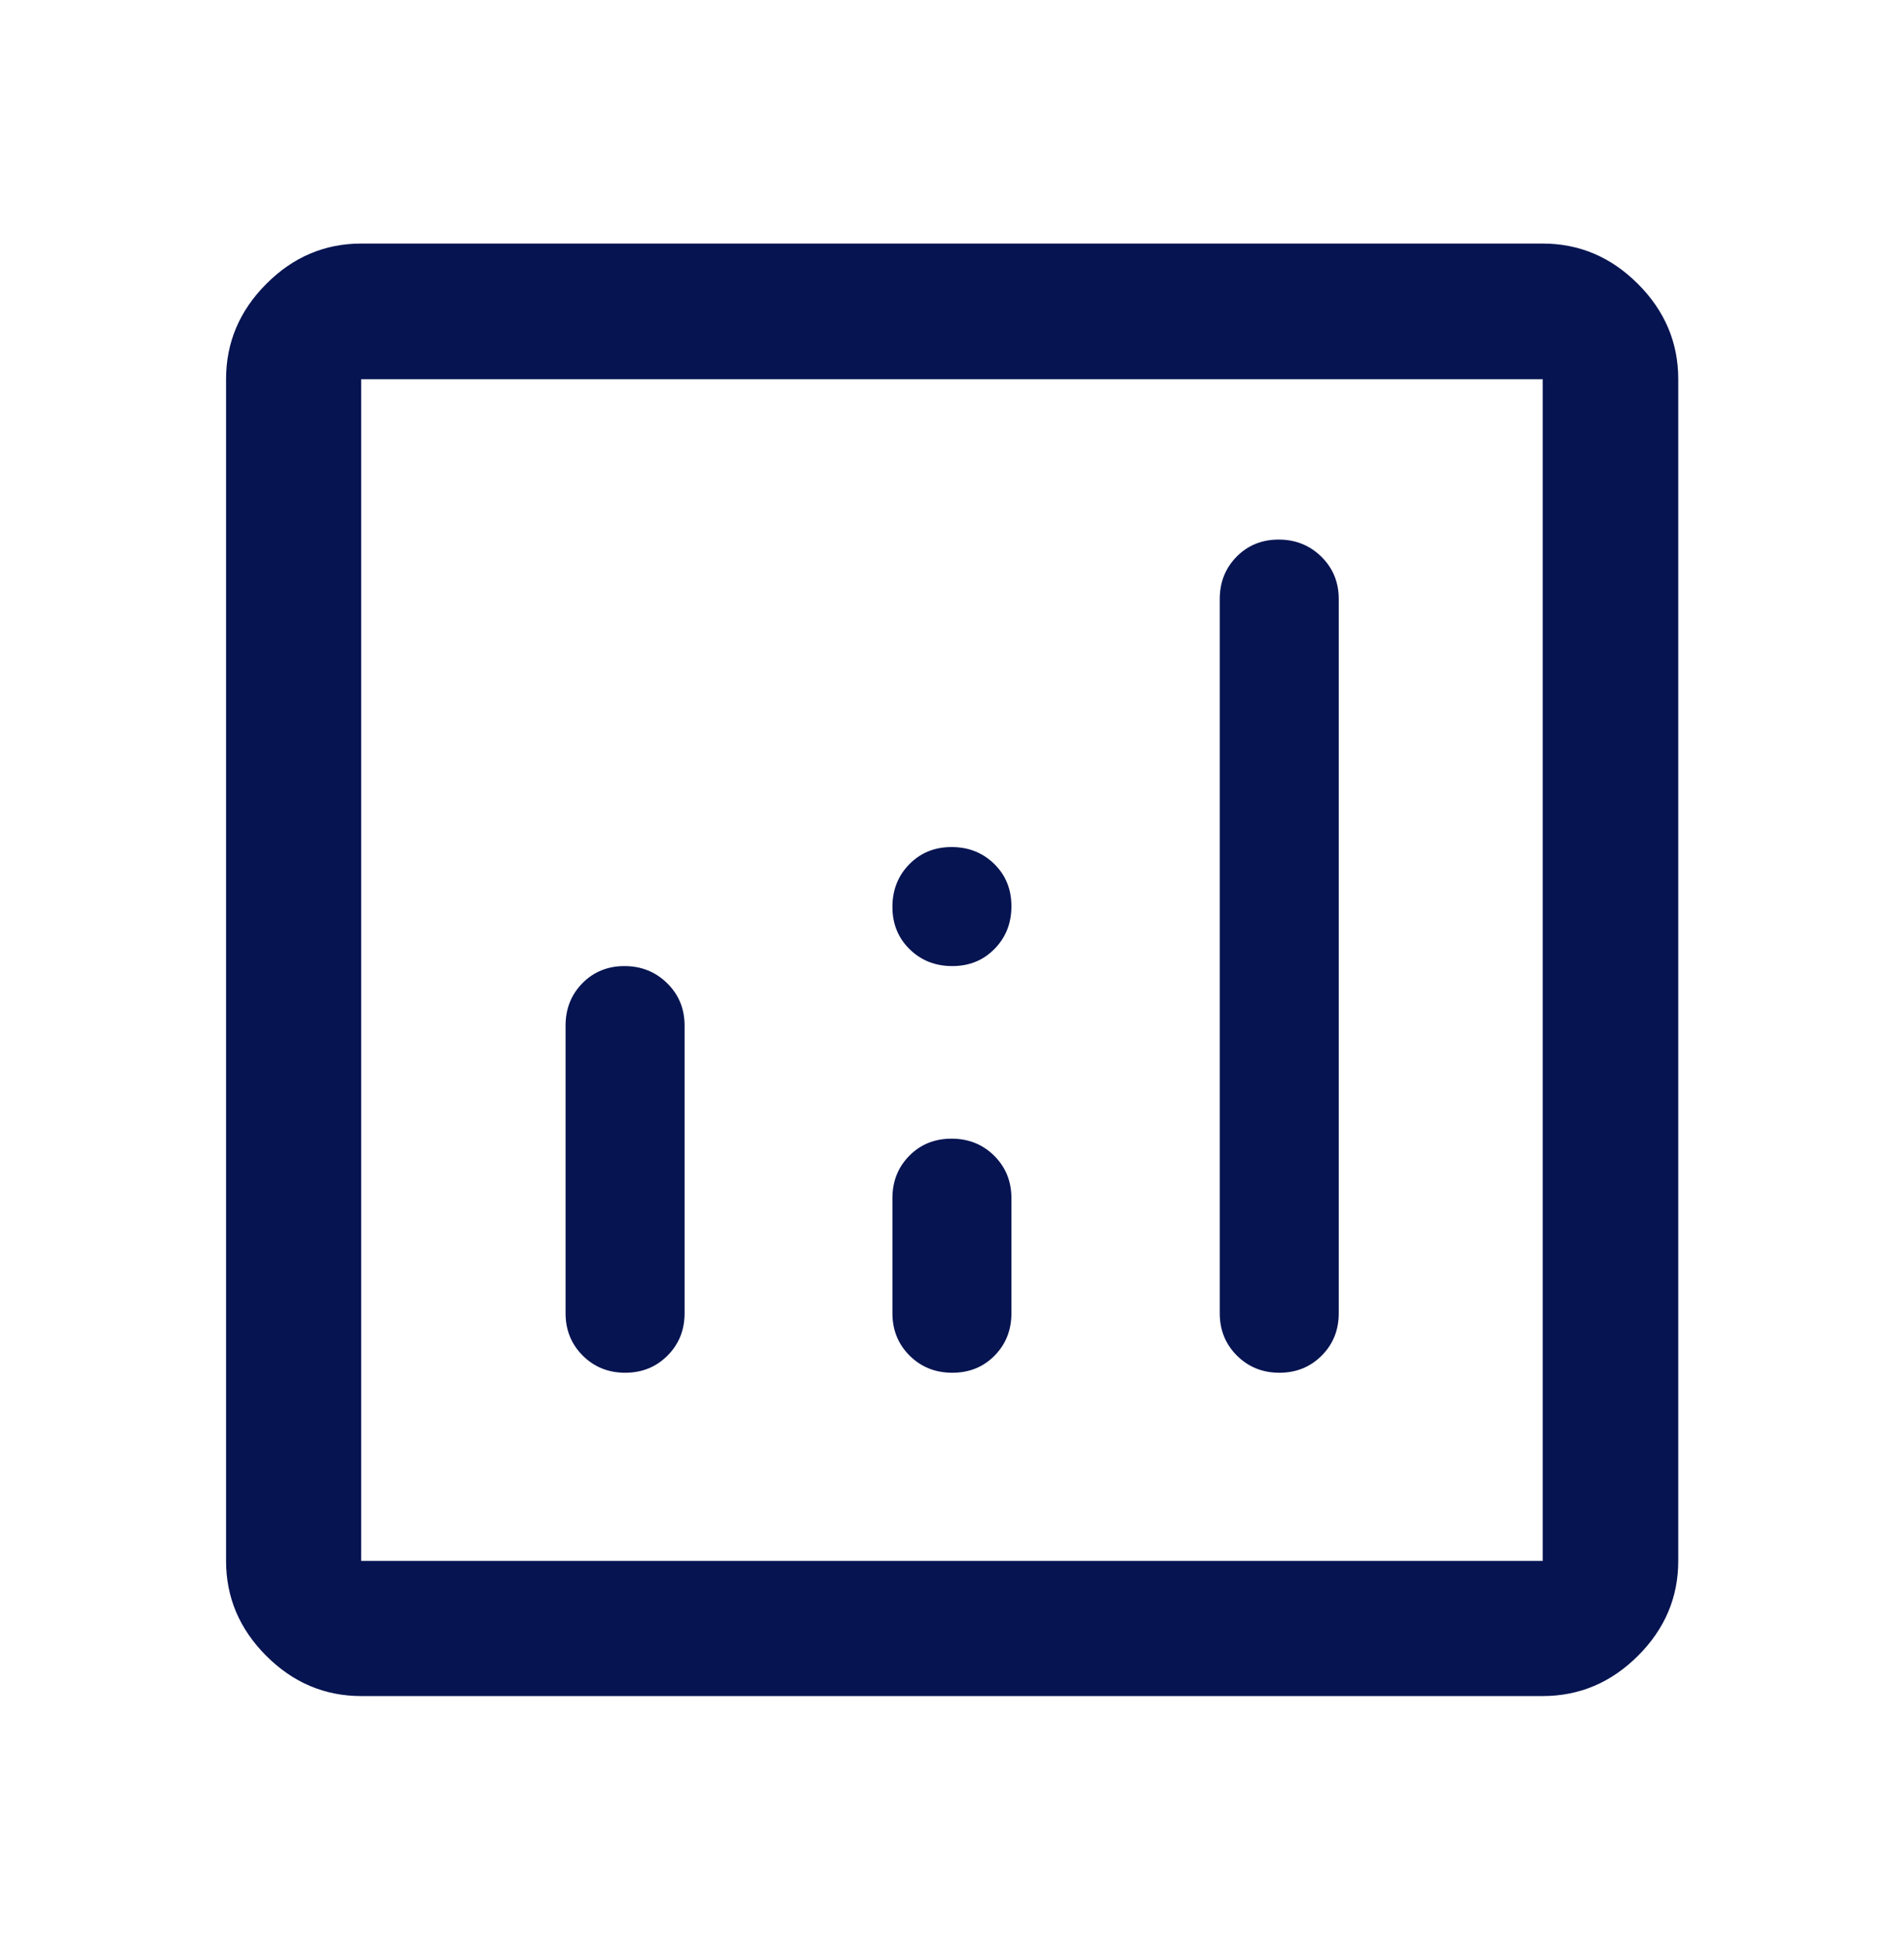 <svg width="48" height="49" viewBox="0 0 48 49" fill="none" xmlns="http://www.w3.org/2000/svg">
<path d="M15.743 24.35C15.32 24.35 14.967 24.494 14.683 24.781C14.4 25.069 14.258 25.425 14.258 25.85V33.1C14.258 33.525 14.403 33.881 14.692 34.169C14.981 34.456 15.337 34.6 15.761 34.6C16.184 34.6 16.54 34.456 16.827 34.169C17.115 33.881 17.258 33.525 17.258 33.1V25.85C17.258 25.425 17.112 25.069 16.818 24.781C16.525 24.494 16.167 24.35 15.743 24.35ZM32.236 13.6C31.812 13.6 31.459 13.744 31.175 14.031C30.892 14.319 30.75 14.675 30.75 15.1V33.1C30.75 33.525 30.895 33.881 31.184 34.169C31.473 34.456 31.83 34.6 32.253 34.6C32.677 34.6 33.032 34.456 33.319 34.169C33.607 33.881 33.75 33.525 33.75 33.1V15.1C33.75 14.675 33.604 14.319 33.311 14.031C33.017 13.744 32.659 13.6 32.236 13.6ZM23.989 28.7C23.562 28.7 23.207 28.844 22.923 29.131C22.64 29.419 22.498 29.775 22.498 30.2V33.1C22.498 33.525 22.643 33.881 22.932 34.169C23.221 34.456 23.58 34.6 24.007 34.6C24.435 34.6 24.79 34.456 25.073 34.169C25.357 33.881 25.498 33.525 25.498 33.1V30.2C25.498 29.775 25.354 29.419 25.064 29.131C24.775 28.844 24.417 28.7 23.989 28.7ZM9.106 42.749C8.186 42.749 7.388 42.411 6.713 41.736C6.037 41.06 5.699 40.263 5.699 39.343V9.558C5.699 8.634 6.037 7.834 6.713 7.156C7.388 6.478 8.186 6.139 9.106 6.139H38.891C39.814 6.139 40.615 6.478 41.292 7.156C41.97 7.834 42.309 8.634 42.309 9.558V39.343C42.309 40.263 41.97 41.06 41.292 41.736C40.615 42.411 39.814 42.749 38.891 42.749H9.106ZM9.106 39.343H38.891V9.558H9.106V39.343ZM24.007 24.35C24.435 24.35 24.79 24.206 25.073 23.916C25.357 23.627 25.498 23.269 25.498 22.841C25.498 22.414 25.354 22.058 25.064 21.775C24.775 21.492 24.417 21.35 23.989 21.35C23.562 21.35 23.207 21.495 22.923 21.784C22.64 22.073 22.498 22.431 22.498 22.859C22.498 23.287 22.643 23.642 22.932 23.925C23.221 24.209 23.58 24.35 24.007 24.35Z" fill="#061451"/>
</svg>
